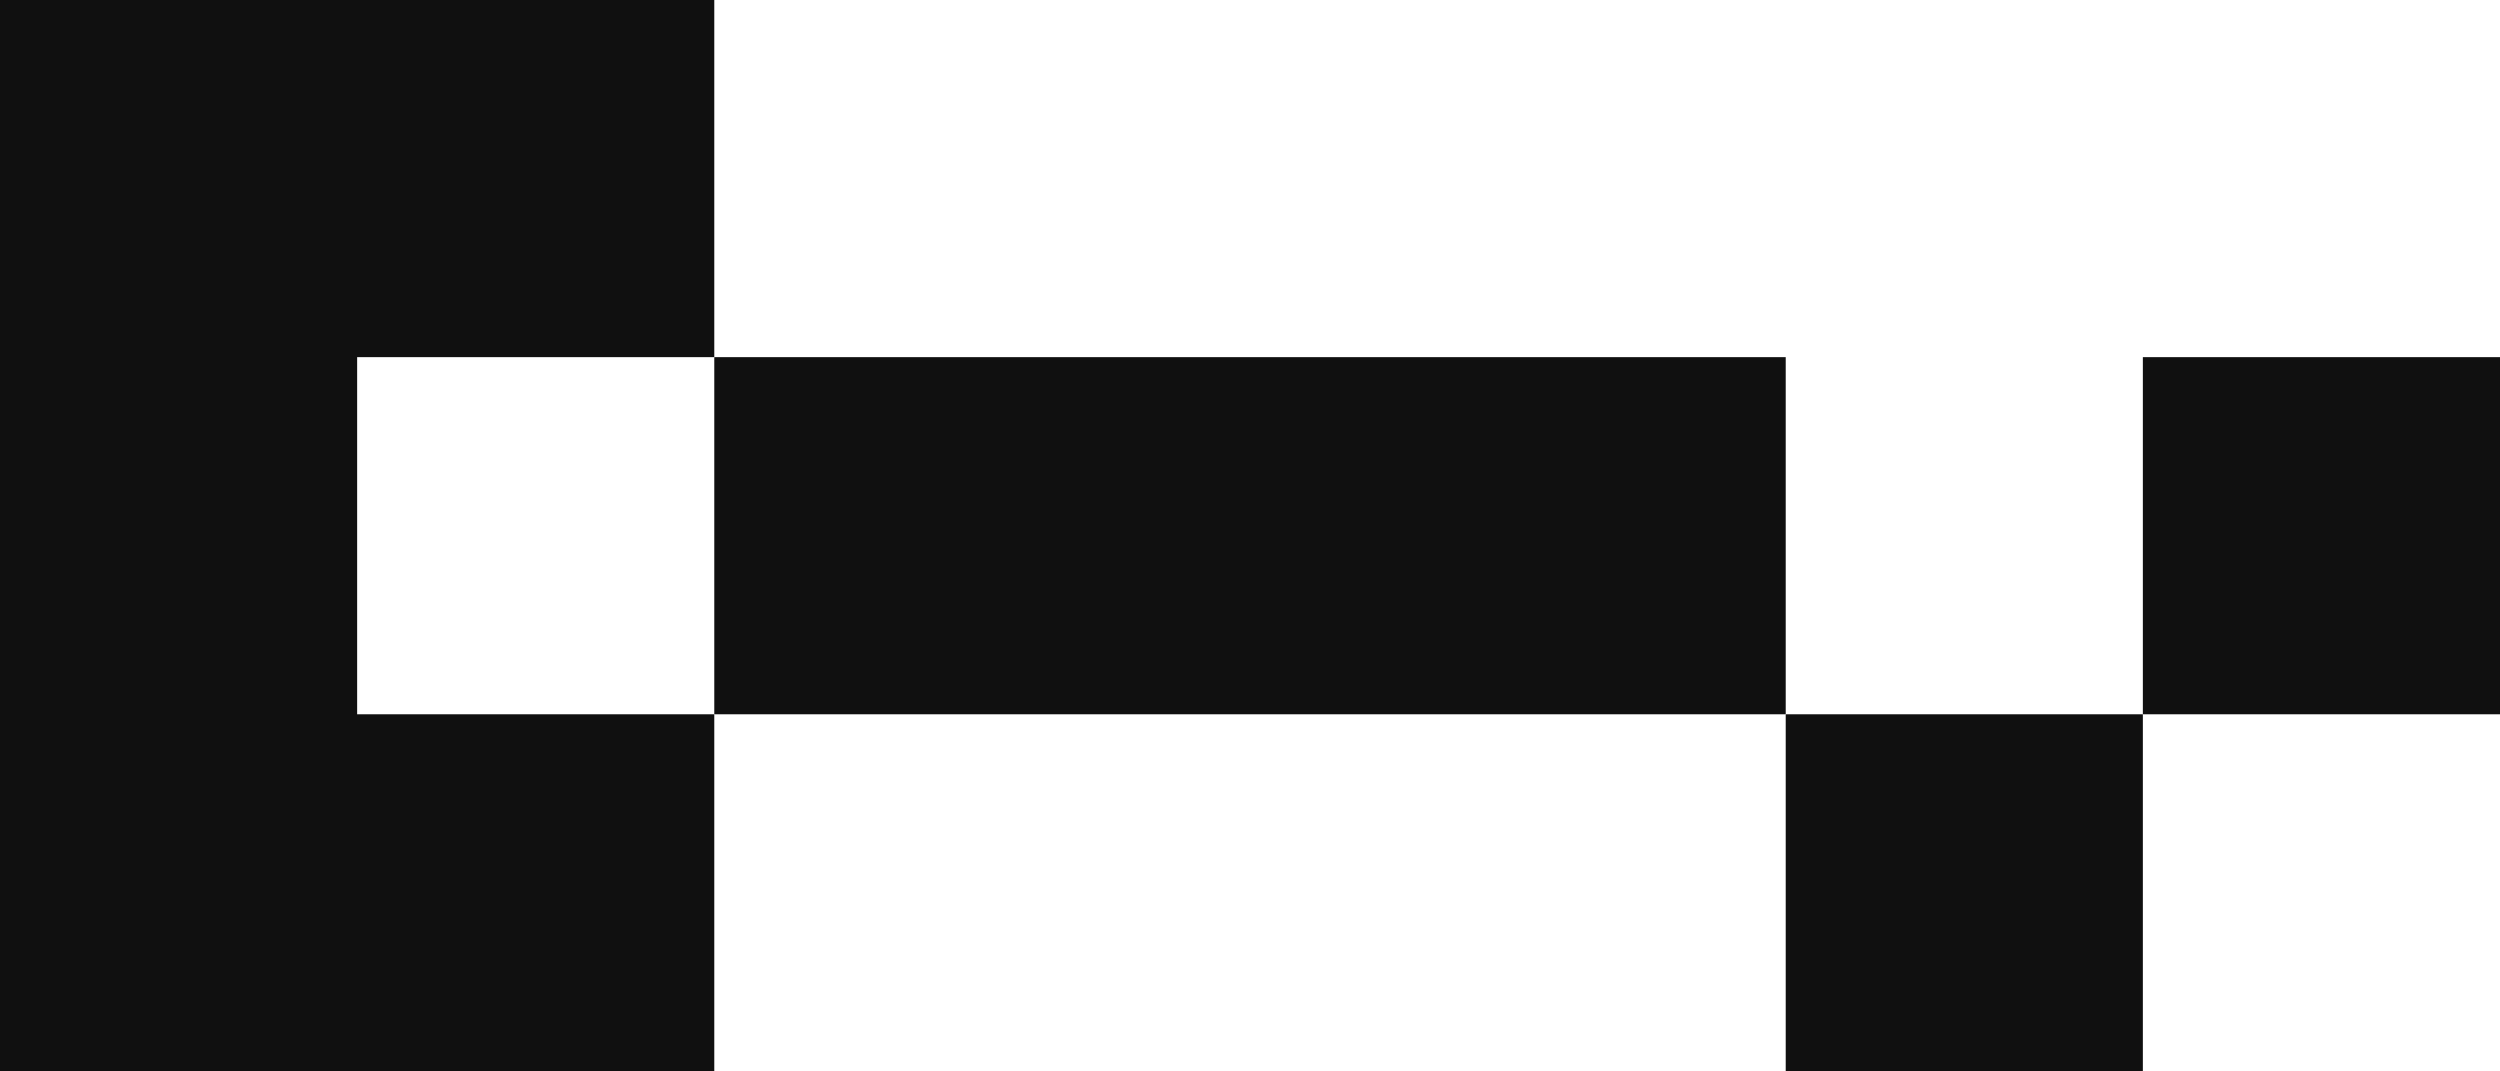 <?xml version="1.0" encoding="UTF-8"?> <svg xmlns="http://www.w3.org/2000/svg" width="560" height="240" viewBox="0 0 560 240" fill="none"> <path d="M160 0V80H80V160H160V240H0V0H160Z" fill="#101010"></path> <path d="M400 160H160V80H400V160Z" fill="#101010"></path> <path d="M480 160V240H400V160H480Z" fill="#101010"></path> <path d="M480 160V80H560V160H480Z" fill="#101010"></path> </svg> 